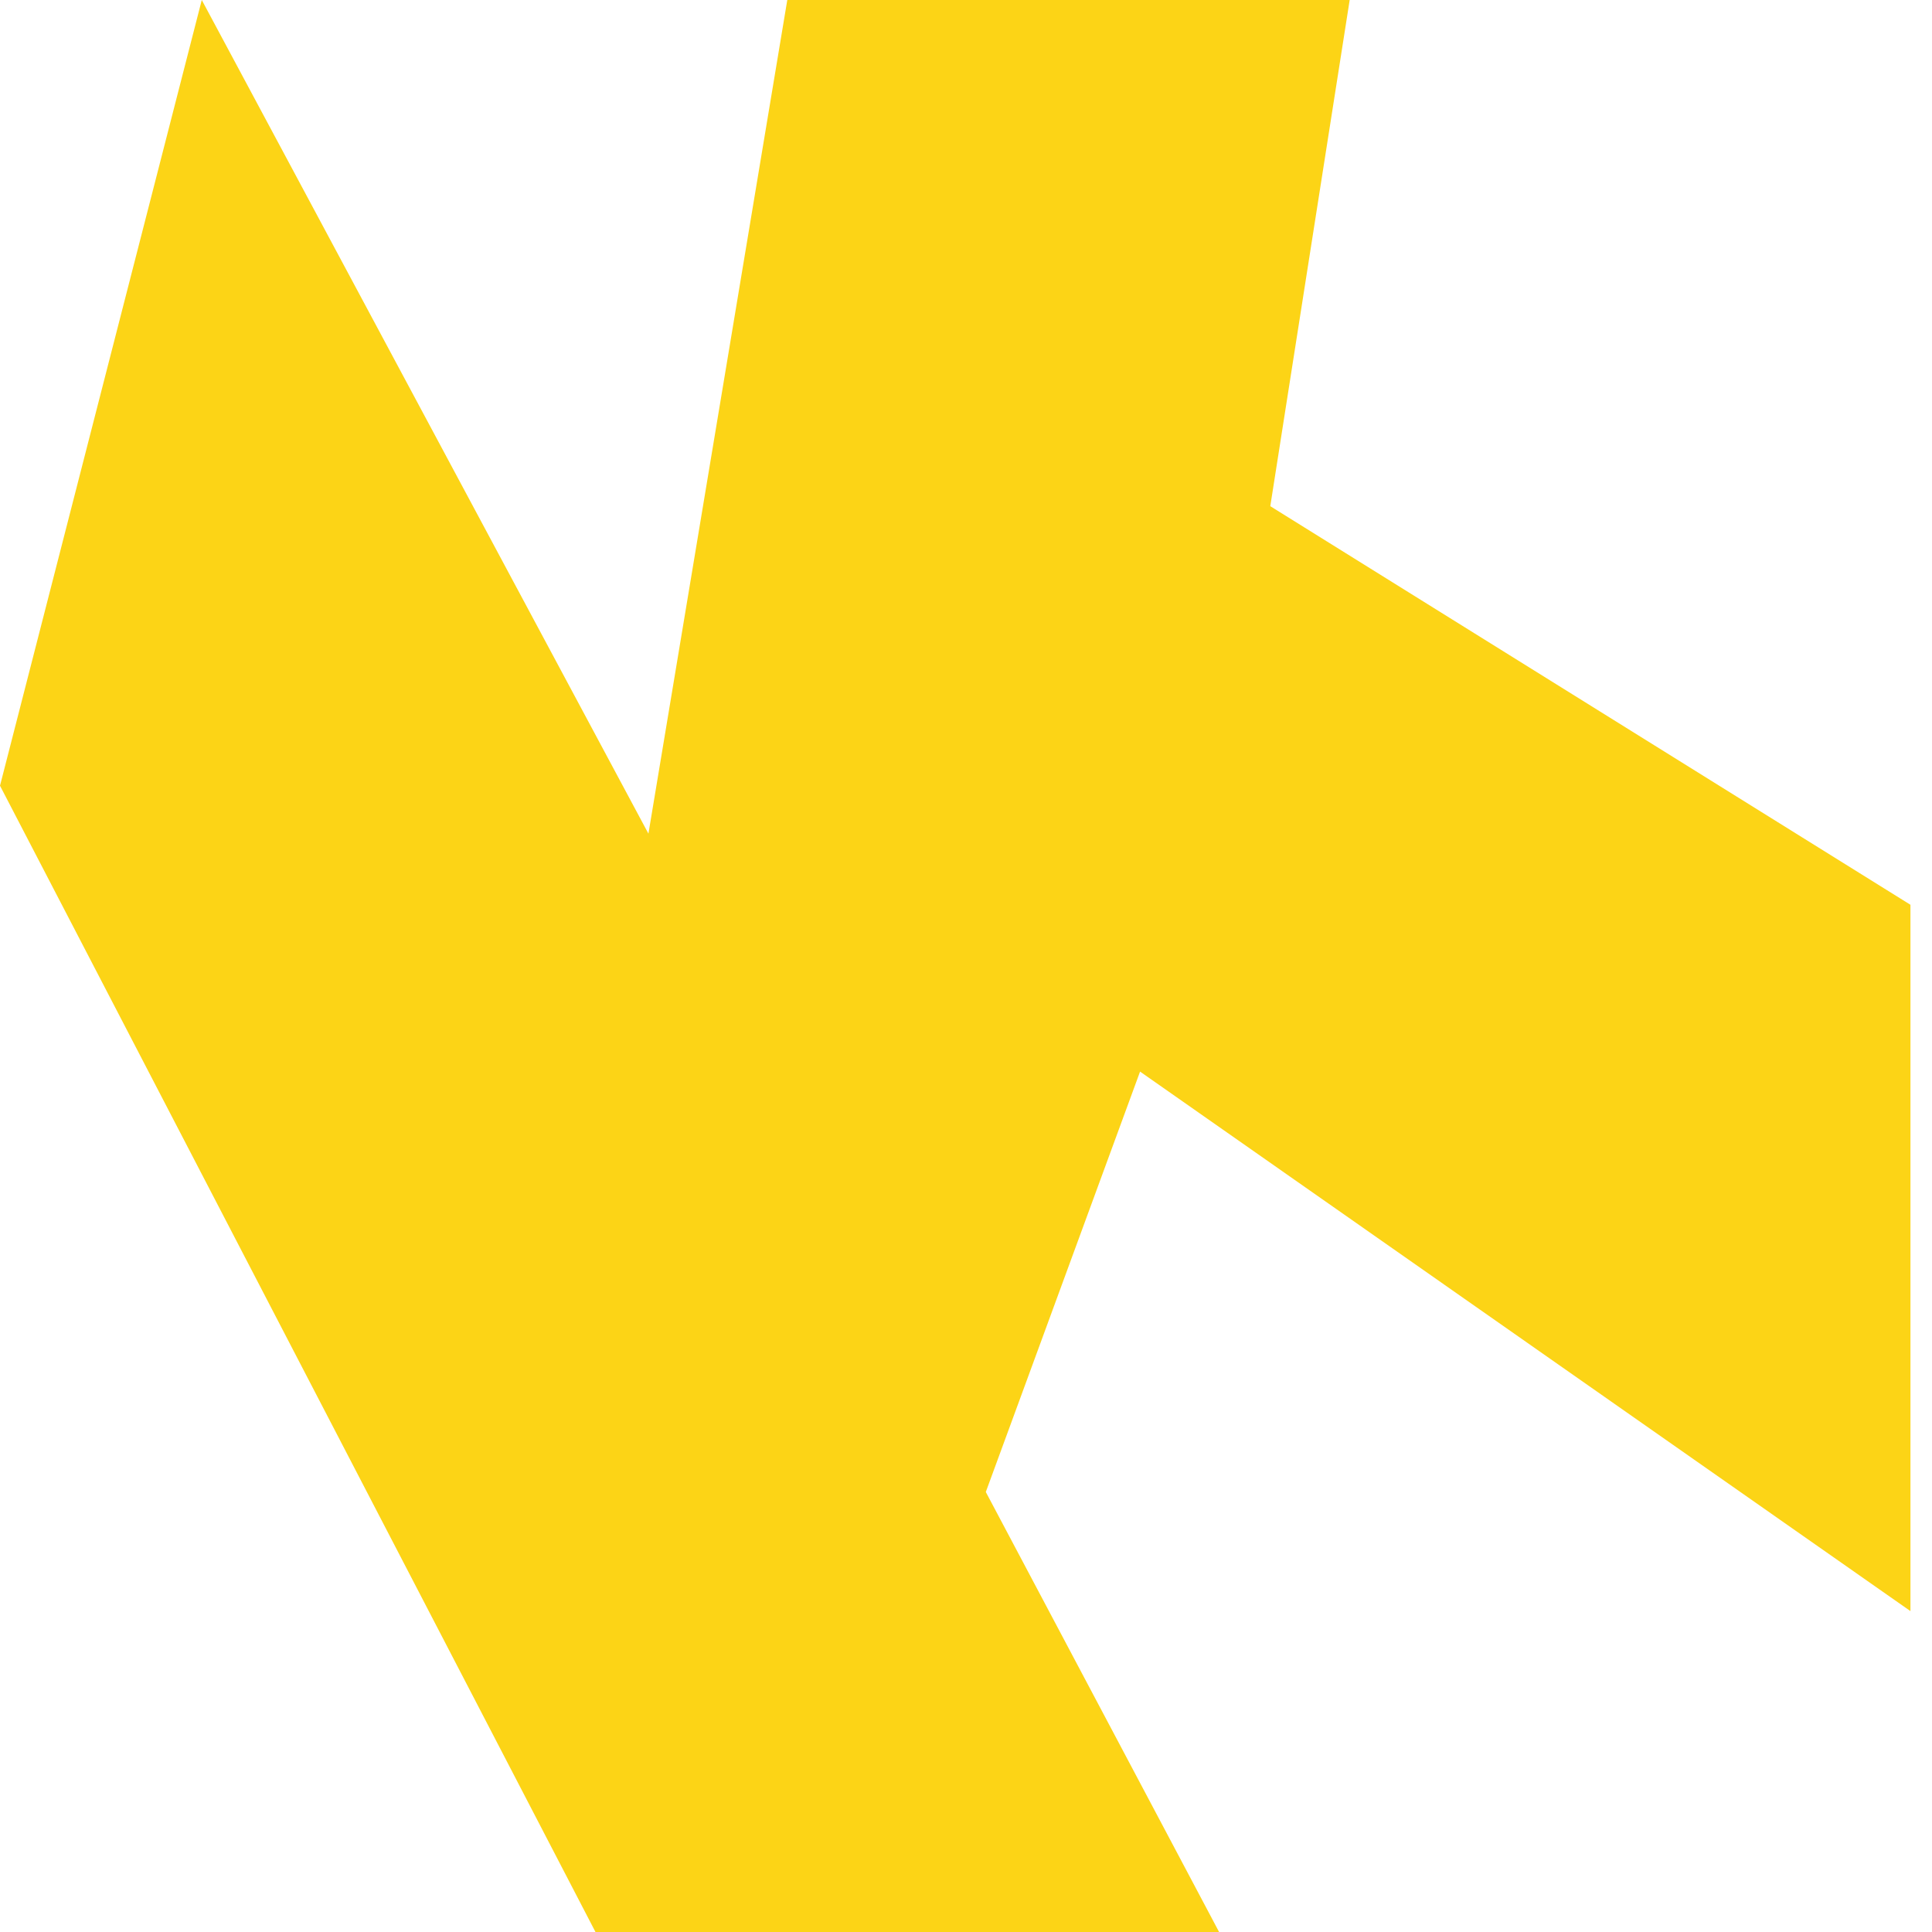 <svg xmlns="http://www.w3.org/2000/svg" width="32" height="32" fill="none"><path fill="#FCD416" d="M0 13.014 3.342 0l7.398 13.808L13.04 0h9.315l-1.315 8.384 10.603 6.602v11.699l-12.76-8.936-2.555 6.963L20.192 32H9.863L0 13.014Z"/></svg>